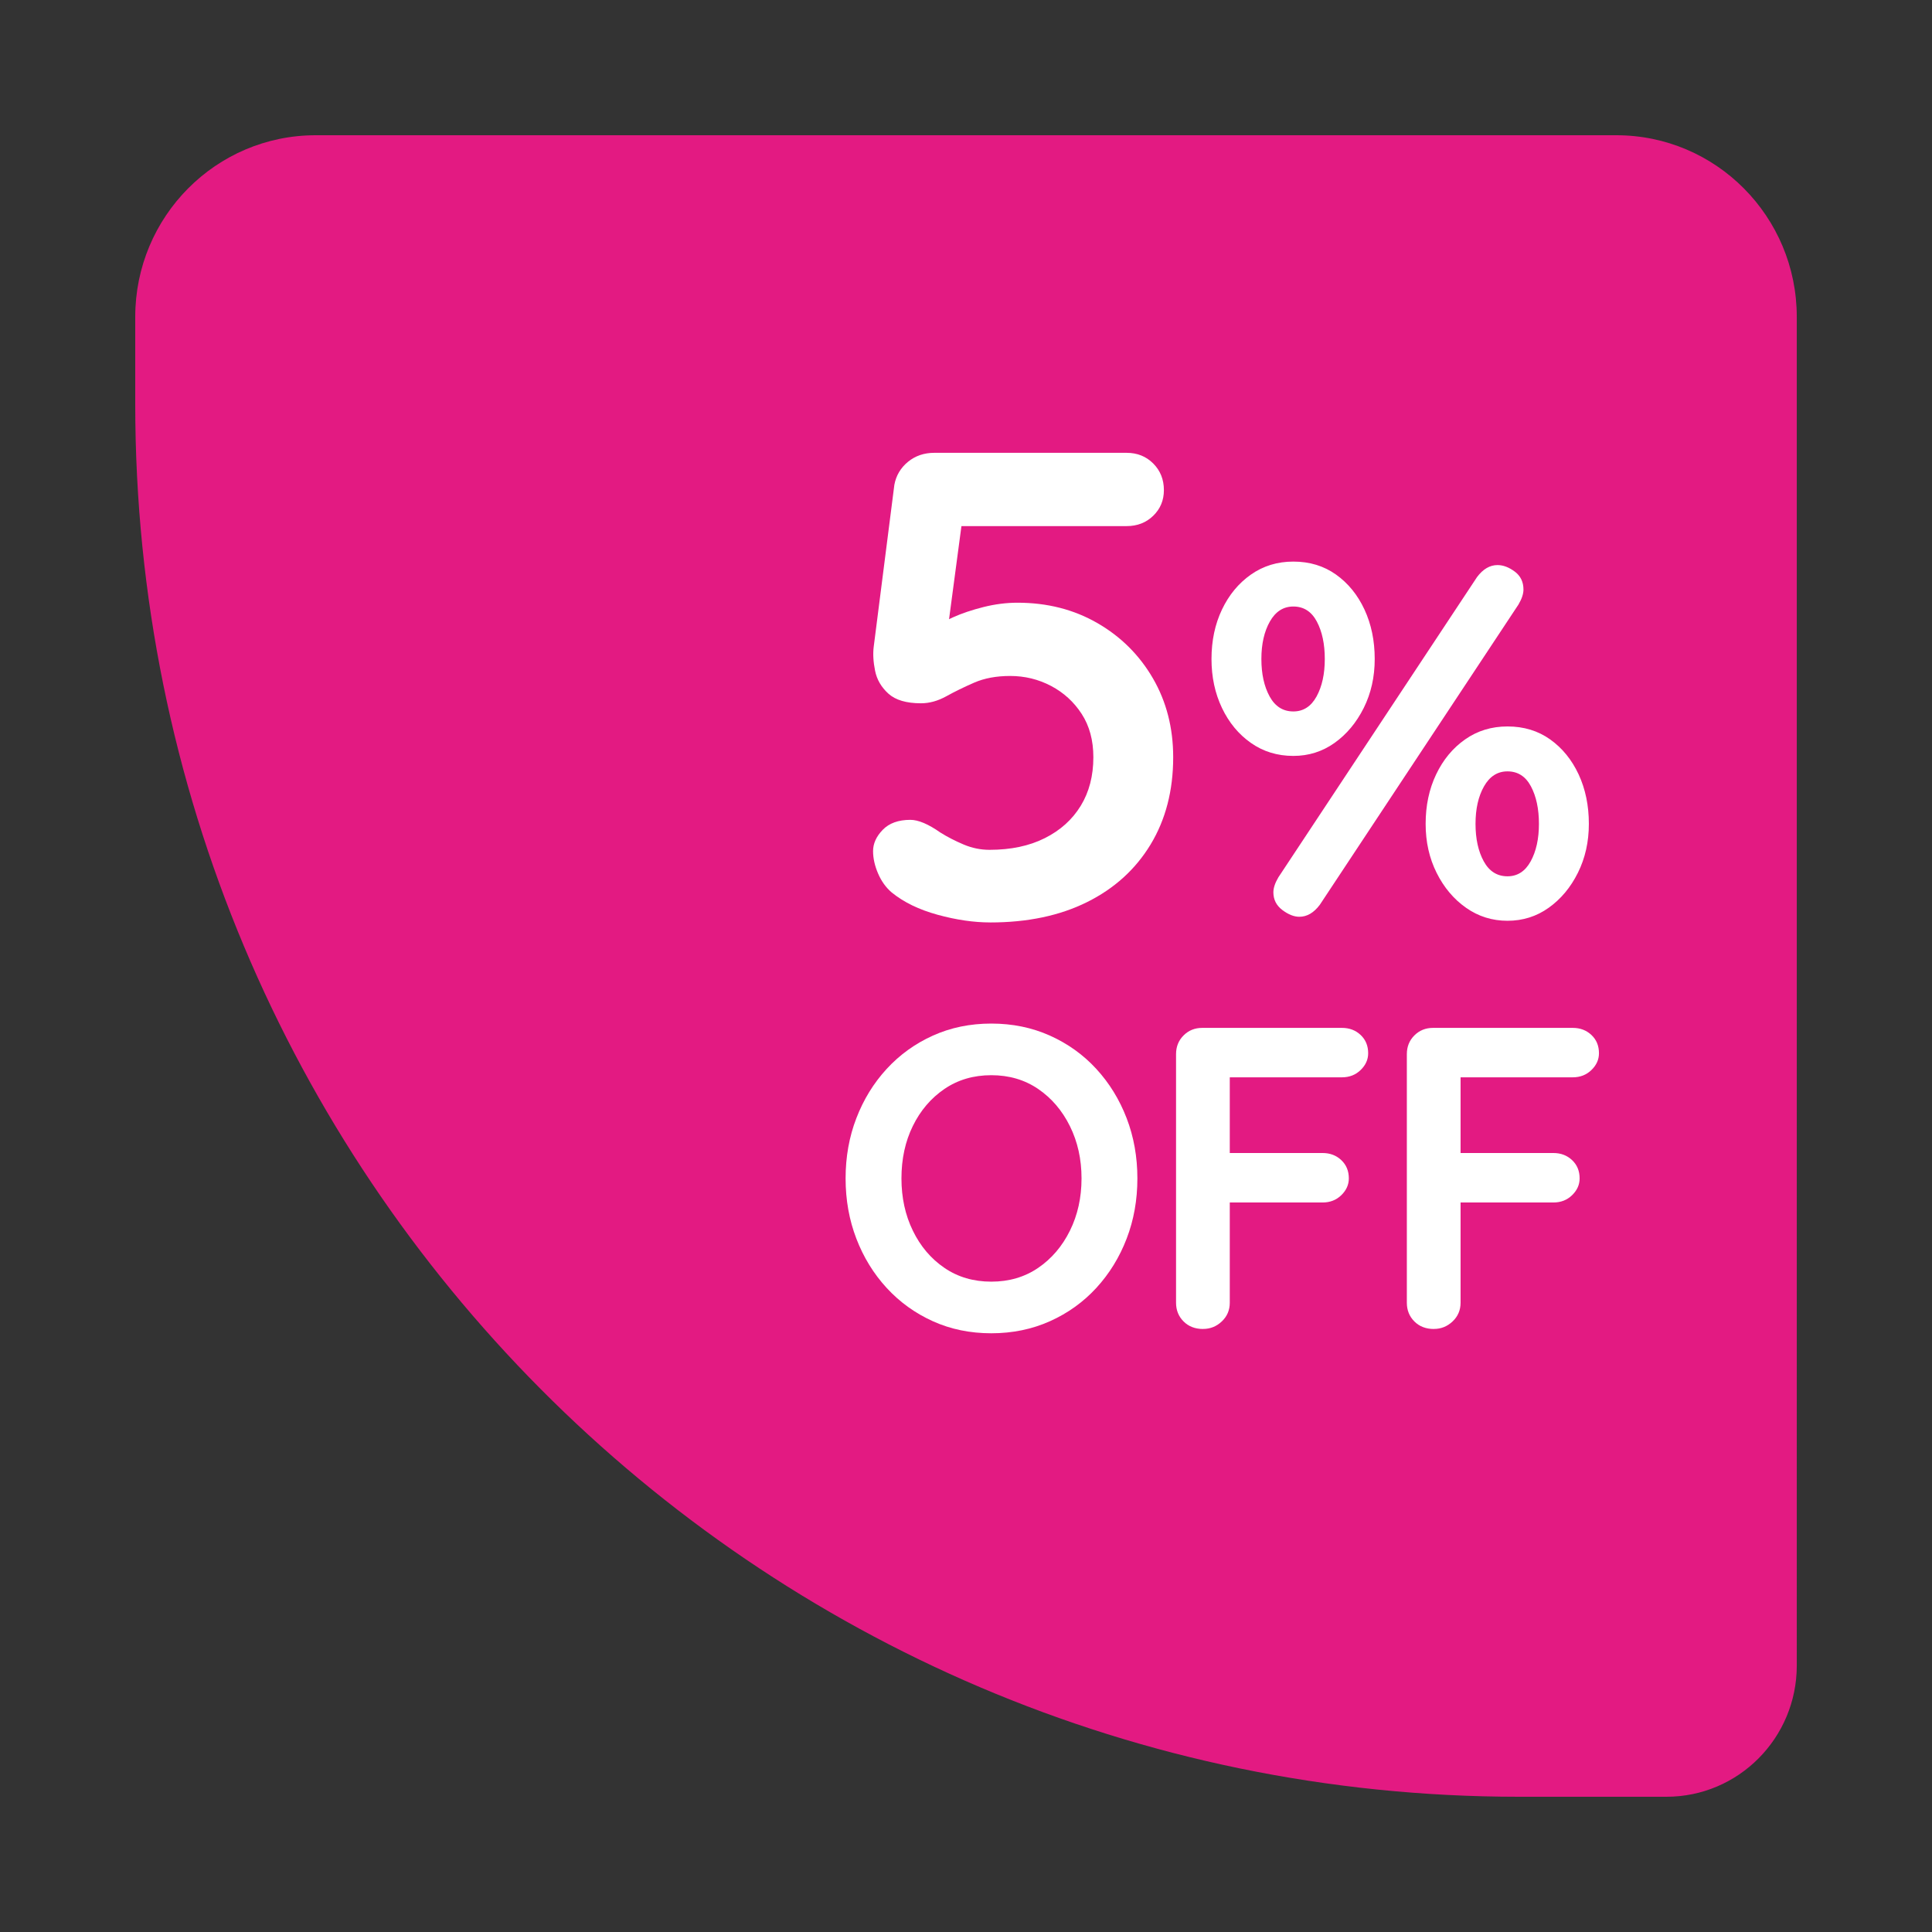 <?xml version="1.0" encoding="UTF-8"?>
<svg id="LABEL" xmlns="http://www.w3.org/2000/svg" width="100" height="100" viewBox="0 0 100 100">
  <rect x="0" y="0" width="100" height="100" fill="#333333" stroke="none"/>
  <defs>
    <style>
      .cls-1 {
        fill: #e31a82;
        fill-rule: evenodd;
      }

      .cls-2 {
        fill: #fff;
      }
    </style>
  </defs>
  <g id="Rectangle_2_copy_7" data-name="Rectangle 2 copy 7">
    <path class="cls-1" d="M83.659,7H16.341c-5.159,0-9.341,4.209-9.341,9.402v4.518c0,39.809,32.064,72.08,71.617,72.08h7.637c3.726,0,6.747-3.04,6.747-6.79V16.402c0-5.192-4.182-9.402-9.341-9.402Z"/>
  </g>
  <g>
    <path class="cls-2" d="M51.253,47.745c-.85,0-1.757-.132-2.722-.397-.964-.264-1.757-.649-2.377-1.155-.298-.253-.533-.581-.706-.983-.172-.402-.258-.787-.258-1.155,0-.391.166-.759.499-1.103s.81-.517,1.43-.517c.413,0,.931.219,1.551.655.366.23.769.436,1.205.621s.884.276,1.344.276c1.103,0,2.055-.201,2.859-.604.803-.402,1.423-.96,1.859-1.672.436-.712.655-1.551.655-2.517,0-.874-.202-1.621-.604-2.241s-.93-1.103-1.584-1.448c-.655-.345-1.361-.517-2.119-.517-.712,0-1.332.115-1.86.345-.528.23-1.011.466-1.446.707-.436.241-.873.362-1.309.362-.758,0-1.321-.167-1.688-.5-.367-.333-.598-.729-.689-1.19-.093-.46-.115-.873-.069-1.241l1.068-8.378c.091-.483.327-.879.706-1.19.379-.31.832-.465,1.36-.465h9.955c.552,0,1.011.184,1.378.552s.552.827.552,1.379c0,.529-.185.971-.552,1.327-.367.357-.826.535-1.378.535h-8.887l.379-.31-.931,6.999-.447-1.31c.138-.23.435-.448.895-.655.459-.207.987-.385,1.584-.535.598-.149,1.183-.224,1.757-.224,1.539,0,2.916.351,4.134,1.052,1.217.701,2.176,1.655,2.877,2.861.7,1.207,1.05,2.569,1.05,4.086,0,1.724-.391,3.229-1.171,4.517-.781,1.288-1.877,2.281-3.29,2.982-1.412.702-3.083,1.052-5.012,1.052Z"/>
    <path class="cls-2" d="M66.943,39.126c-.826,0-1.559-.224-2.195-.672-.638-.448-1.137-1.051-1.499-1.81-.361-.759-.542-1.603-.542-2.534,0-.948.181-1.801.542-2.56.362-.758.861-1.362,1.499-1.81.637-.448,1.369-.672,2.195-.672.844,0,1.58.224,2.209.672s1.12,1.052,1.473,1.81c.353.759.53,1.612.53,2.56,0,.931-.19,1.775-.568,2.534-.38.759-.883,1.362-1.512,1.81s-1.34.672-2.132.672ZM66.943,36.824c.518,0,.918-.258,1.202-.775.284-.518.426-1.164.426-1.94,0-.776-.138-1.422-.413-1.94-.276-.517-.681-.776-1.215-.776-.517,0-.921.259-1.214.776s-.44,1.164-.44,1.94c0,.775.143,1.422.427,1.94.284.517.693.775,1.227.775ZM67.254,47.452c-.275,0-.568-.116-.879-.349-.31-.233-.465-.539-.465-.918,0-.224.086-.482.259-.776l10.282-15.54c.31-.414.663-.621,1.06-.621.292,0,.59.112.891.336.302.224.452.535.452.931,0,.224-.086.482-.258.775l-10.282,15.541c-.31.414-.664.621-1.06.621ZM78.027,47.659c-.793,0-1.508-.225-2.144-.672-.638-.448-1.145-1.051-1.524-1.81s-.568-1.603-.568-2.534c0-.948.181-1.801.543-2.56.361-.758.86-1.362,1.498-1.81.637-.448,1.369-.672,2.196-.672.844,0,1.58.224,2.209.672.628.448,1.119,1.052,1.473,1.81.352.759.529,1.612.529,2.56,0,.931-.19,1.775-.568,2.534s-.883,1.362-1.512,1.81c-.629.448-1.339.672-2.131.672ZM78.027,45.357c.517,0,.917-.258,1.201-.775.284-.518.427-1.164.427-1.94,0-.776-.139-1.422-.414-1.94s-.681-.776-1.214-.776c-.517,0-.922.259-1.215.776s-.439,1.164-.439,1.94c0,.775.142,1.422.426,1.94.284.517.693.775,1.228.775Z"/>
  </g>
  <g>
    <path class="cls-2" d="M58.871,60.995c0,1.113-.185,2.152-.556,3.117-.371.965-.894,1.815-1.568,2.549-.675.734-1.476,1.31-2.402,1.725-.927.415-1.94.624-3.036.624-1.098,0-2.106-.208-3.025-.624-.92-.415-1.717-.991-2.392-1.725-.675-.735-1.197-1.585-1.567-2.549-.371-.965-.557-2.004-.557-3.117s.185-2.152.557-3.117c.37-.965.893-1.815,1.567-2.549.675-.734,1.472-1.31,2.392-1.725.919-.415,1.928-.624,3.025-.624,1.097,0,2.109.208,3.036.624s1.728.991,2.402,1.725c.675.735,1.197,1.585,1.568,2.549.37.965.556,2.004.556,3.117ZM55.98,60.995c0-.994-.2-1.895-.601-2.705s-.949-1.451-1.645-1.926c-.697-.475-1.506-.712-2.425-.712-.92,0-1.728.238-2.425.712-.697.476-1.242,1.113-1.635,1.915-.394.801-.59,1.707-.59,2.716,0,.995.196,1.897.59,2.705.393.809.938,1.451,1.635,1.926.697.476,1.505.712,2.425.712.919,0,1.728-.237,2.425-.712.696-.475,1.245-1.117,1.645-1.926.4-.809.601-1.71.601-2.705Z"/>
    <path class="cls-2" d="M62.274,68.788c-.415,0-.753-.13-1.012-.39-.26-.259-.39-.583-.39-.968v-12.869c0-.386.13-.709.39-.968.259-.26.582-.39.968-.39h7.229c.385,0,.708.123.967.367.26.245.39.56.39.946,0,.327-.13.616-.39.868-.259.252-.582.378-.967.378h-6.006l.2-.267v4.475l-.156-.29h4.961c.385,0,.708.123.967.368.26.245.39.56.39.946,0,.327-.13.616-.39.869-.259.252-.582.378-.967.378h-5.005l.2-.201v5.388c0,.386-.138.709-.412.968-.274.26-.597.39-.968.39Z"/>
    <path class="cls-2" d="M74.22,68.788c-.415,0-.753-.13-1.012-.39-.26-.259-.39-.583-.39-.968v-12.869c0-.386.13-.709.39-.968.259-.26.582-.39.968-.39h7.229c.385,0,.708.123.967.367.26.245.39.56.39.946,0,.327-.13.616-.39.868-.259.252-.582.378-.967.378h-6.006l.2-.267v4.475l-.156-.29h4.961c.385,0,.708.123.967.368.26.245.39.56.39.946,0,.327-.13.616-.39.869-.259.252-.582.378-.967.378h-5.005l.2-.201v5.388c0,.386-.138.709-.412.968-.274.26-.597.39-.968.39Z"/>
  </g>
</svg>